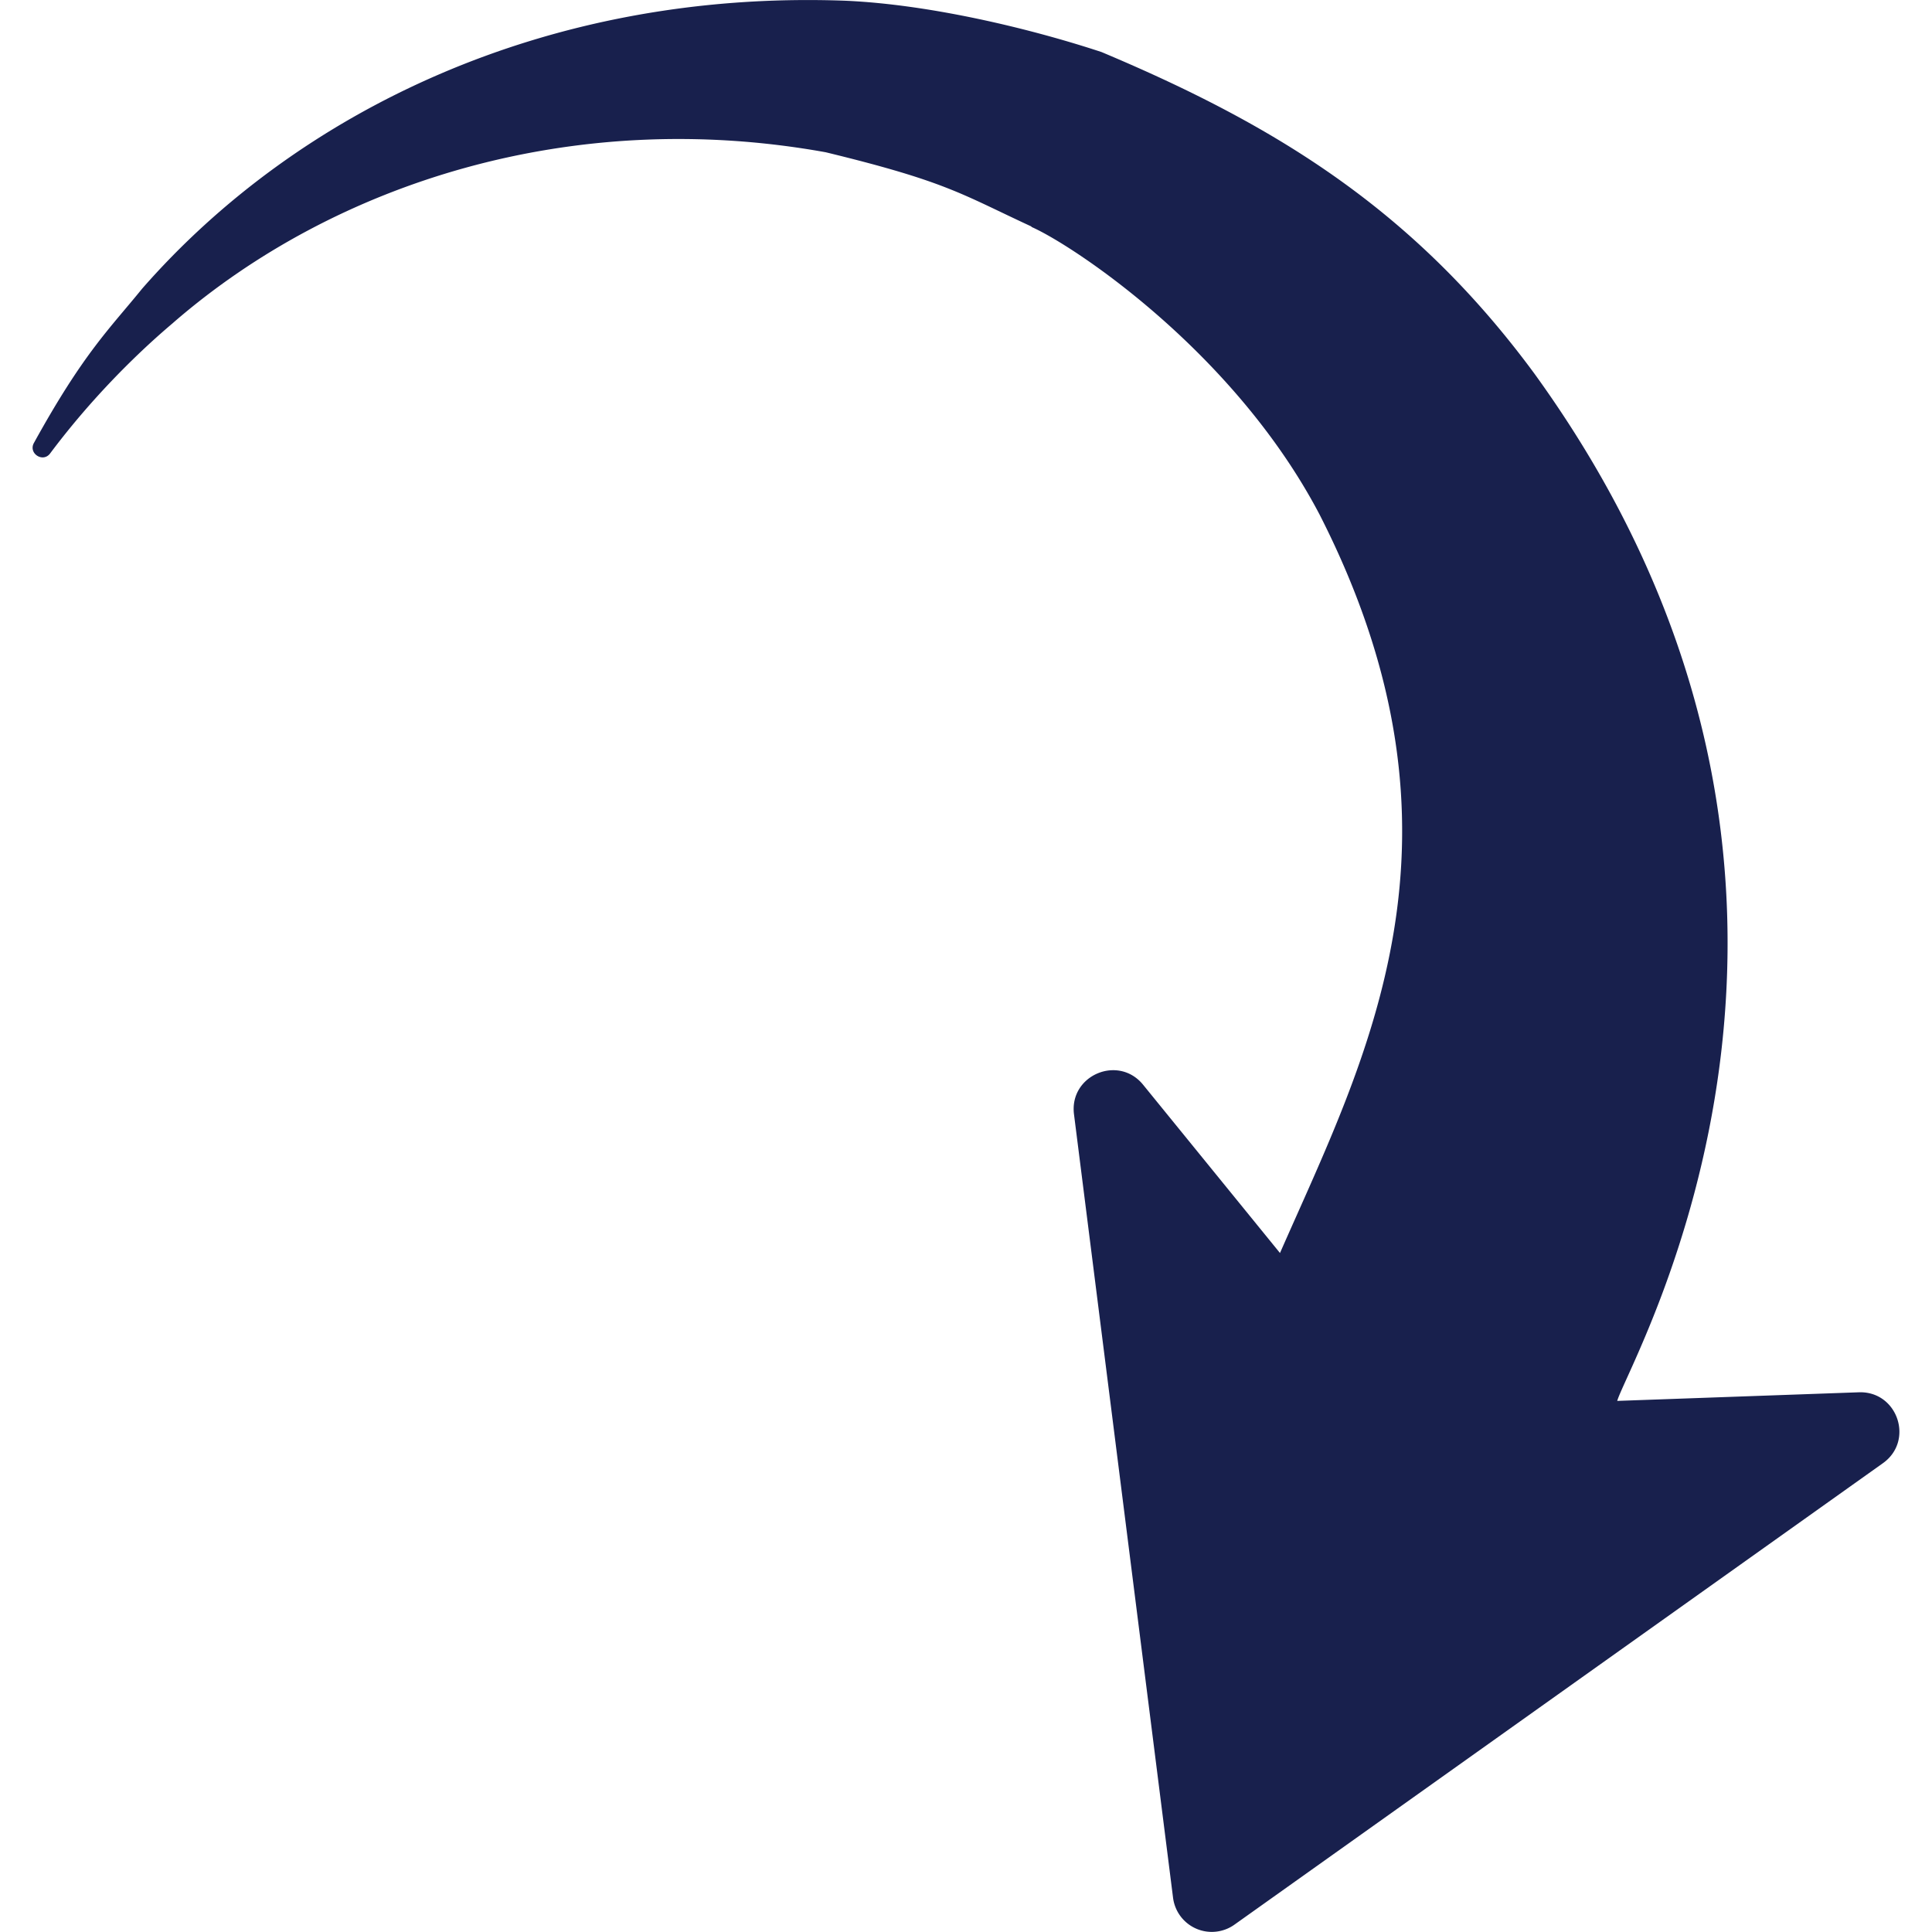 <svg xmlns="http://www.w3.org/2000/svg" version="1.1" xmlns:xlink="http://www.w3.org/1999/xlink" width="512" height="512" x="0" y="0" viewBox="0 0 48 48" style="enable-background:new 0 0 512 512" xml:space="preserve" class=""><g transform="matrix(1,2.4492935982947064e-16,-2.4492935982947064e-16,1,7.105427357601002e-15,-7.105427357601002e-15)"><path fill="#18204d" d="M1.245 11.266c1.468-1.962 2.99-3.18 3.09-3.275 3.982-3.439 9.875-5.345 16.18-4.208 3.009.731 3.371 1.04 5.105 1.842l.013.016c1 .44 5.018 3.073 7.152 7.144 4.096 8.033 1.144 13.497-.984 18.346L28.4 26.95c-.616-.757-1.839-.234-1.717.734l2.461 19.464a.97.97 0 0 0 1.526.669l16.11-11.464c.785-.558.365-1.796-.598-1.762l-6.003.214c.288-1 7.184-12.752-2.056-25.521-2.983-4.052-6.403-6.161-10.756-7.991C25.586.705 23.077.104 20.974.017 13.559-.248 7.383 2.771 3.533 7.17c-.81 1-1.453 1.592-2.691 3.836-.142.259.225.498.403.26z" opacity="1" data-original="#ed7161" class=""></path></g></svg>